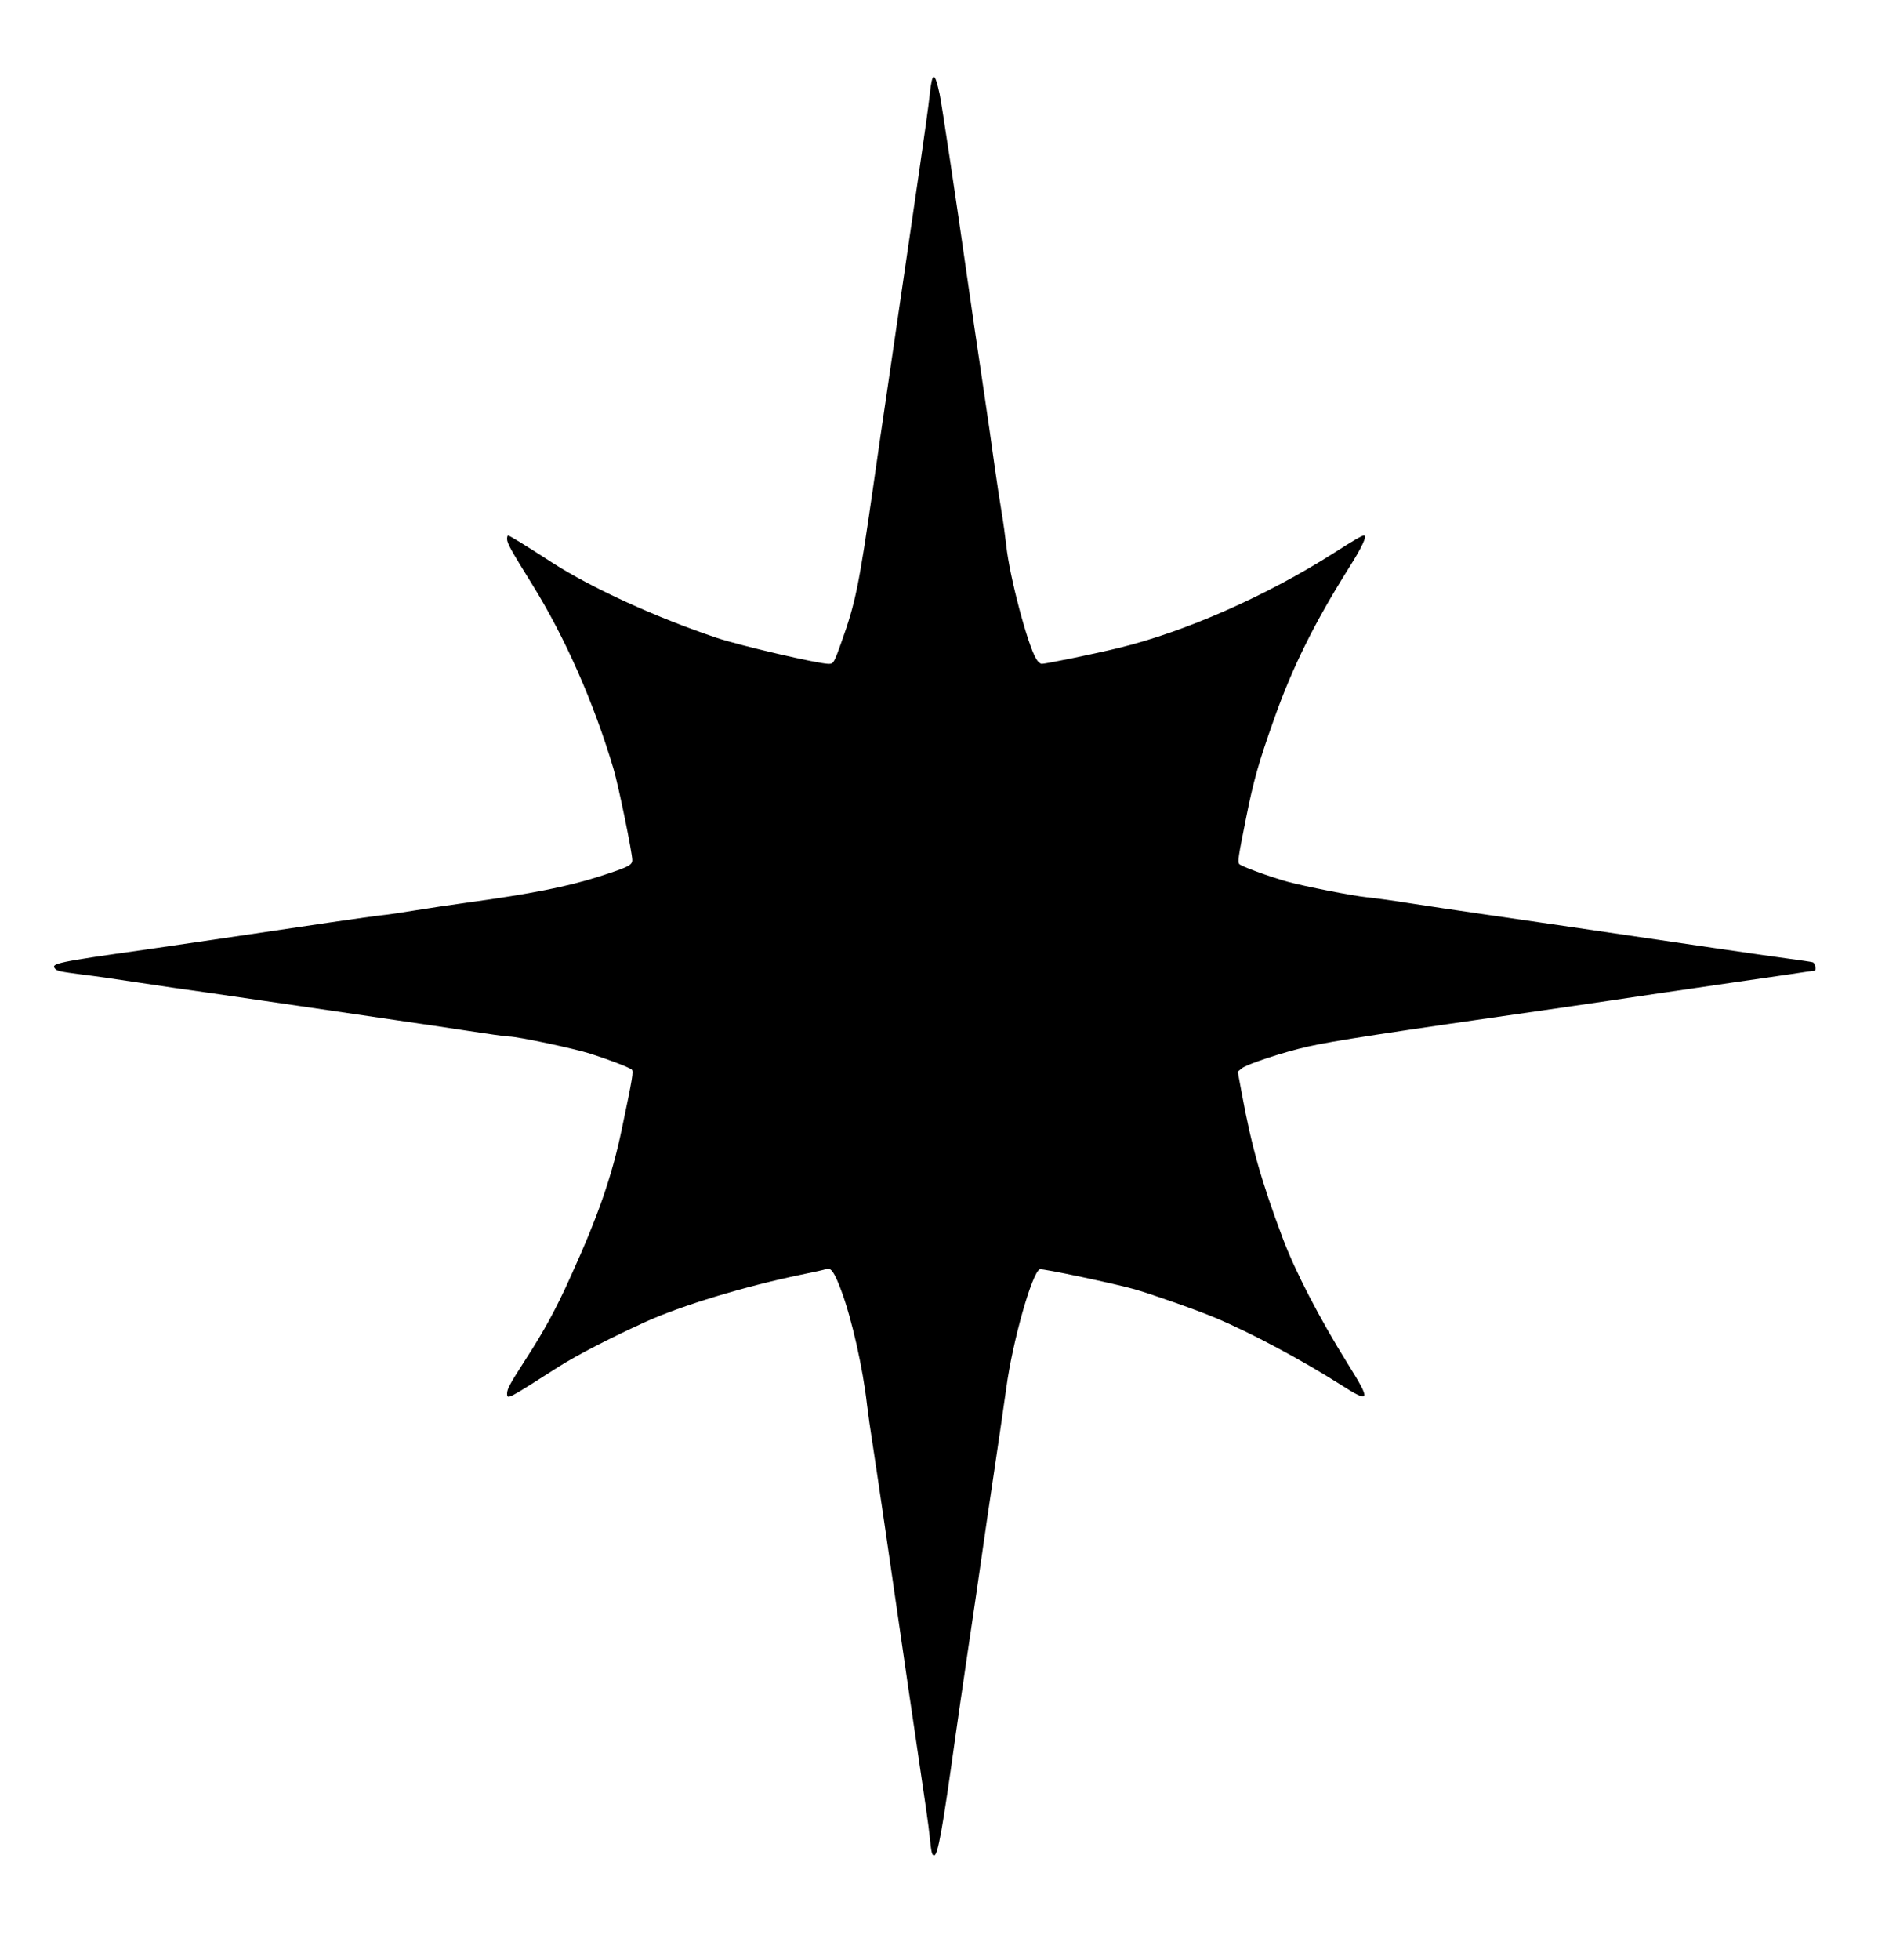 <?xml version="1.0" encoding="UTF-8" standalone="yes"?>
<svg version="1.0" xmlns="http://www.w3.org/2000/svg" width="900pt" height="939pt" viewBox="0 0 1200 1252" preserveAspectRatio="xMidYMid meet">
  <g transform="translate(0,1252) scale(0.1,-0.1)" fill="#000000" stroke="none">
    <path d="M5941 11918 c-6 -62 -37 -282 -67 -488 -135 -926 -177 -1210 -209
-1430 -19 -129 -58 -392 -85 -585 -92 -641 -114 -746 -203 -995 -47 -132 -51
-140 -82 -140 -66 0 -565 116 -715 166 -390 131 -799 318 -1051 480 -174 113
-274 174 -283 174 -3 0 -6 -10 -6 -22 0 -28 25 -72 162 -293 209 -337 392
-752 518 -1175 32 -108 120 -536 120 -583 0 -33 -25 -45 -214 -106 -205 -65
-432 -110 -841 -166 -104 -14 -255 -37 -335 -50 -80 -13 -172 -27 -205 -30
-33 -3 -179 -24 -325 -45 -435 -65 -1067 -157 -1190 -175 -562 -79 -606 -89
-579 -121 13 -16 32 -20 179 -39 69 -8 227 -31 351 -50 124 -19 322 -48 440
-64 118 -17 381 -55 584 -85 204 -30 483 -71 620 -91 138 -20 350 -51 472 -70
122 -19 237 -35 255 -35 55 0 418 -77 524 -111 112 -36 243 -86 260 -100 13
-11 7 -48 -62 -376 -63 -304 -152 -560 -331 -953 -90 -200 -167 -341 -283
-520 -101 -157 -120 -191 -120 -220 0 -40 -1 -41 330 171 117 74 328 183 552
285 233 106 636 228 998 303 80 16 152 32 160 36 30 11 52 -22 95 -137 67
-178 139 -497 165 -731 6 -51 22 -164 36 -252 24 -154 117 -788 190 -1295 19
-135 55 -378 79 -540 75 -507 86 -582 96 -675 10 -99 14 -115 28 -115 24 0 54
170 136 760 13 96 50 344 80 550 31 206 69 467 85 580 16 113 54 374 85 580
31 206 64 438 75 515 40 299 165 739 214 758 16 7 489 -94 608 -128 122 -36
401 -134 514 -182 223 -93 554 -270 799 -426 193 -123 198 -109 46 134 -180
289 -336 590 -416 804 -135 360 -198 582 -260 920 l-26 140 25 21 c30 26 269
105 421 139 169 38 464 83 1630 250 171 25 445 65 610 90 165 24 381 56 480
70 99 14 254 37 345 50 91 14 168 25 173 25 15 0 6 49 -10 54 -10 3 -85 14
-168 25 -134 18 -595 85 -1380 201 -148 22 -396 58 -550 80 -154 22 -365 54
-470 70 -104 17 -230 34 -280 39 -97 10 -395 69 -510 100 -114 32 -298 99
-307 113 -10 16 -6 43 43 288 49 246 81 359 181 640 116 328 256 610 473 956
90 142 123 214 100 214 -12 0 -72 -35 -192 -112 -431 -274 -951 -504 -1377
-607 -138 -34 -463 -101 -489 -101 -10 0 -26 14 -36 32 -55 89 -171 529 -191
723 -6 53 -19 150 -30 214 -11 64 -31 197 -45 296 -13 99 -49 349 -80 555 -31
206 -69 467 -85 580 -82 575 -172 1173 -186 1240 -32 146 -47 145 -63 -2z"/>
  </g>
</svg>